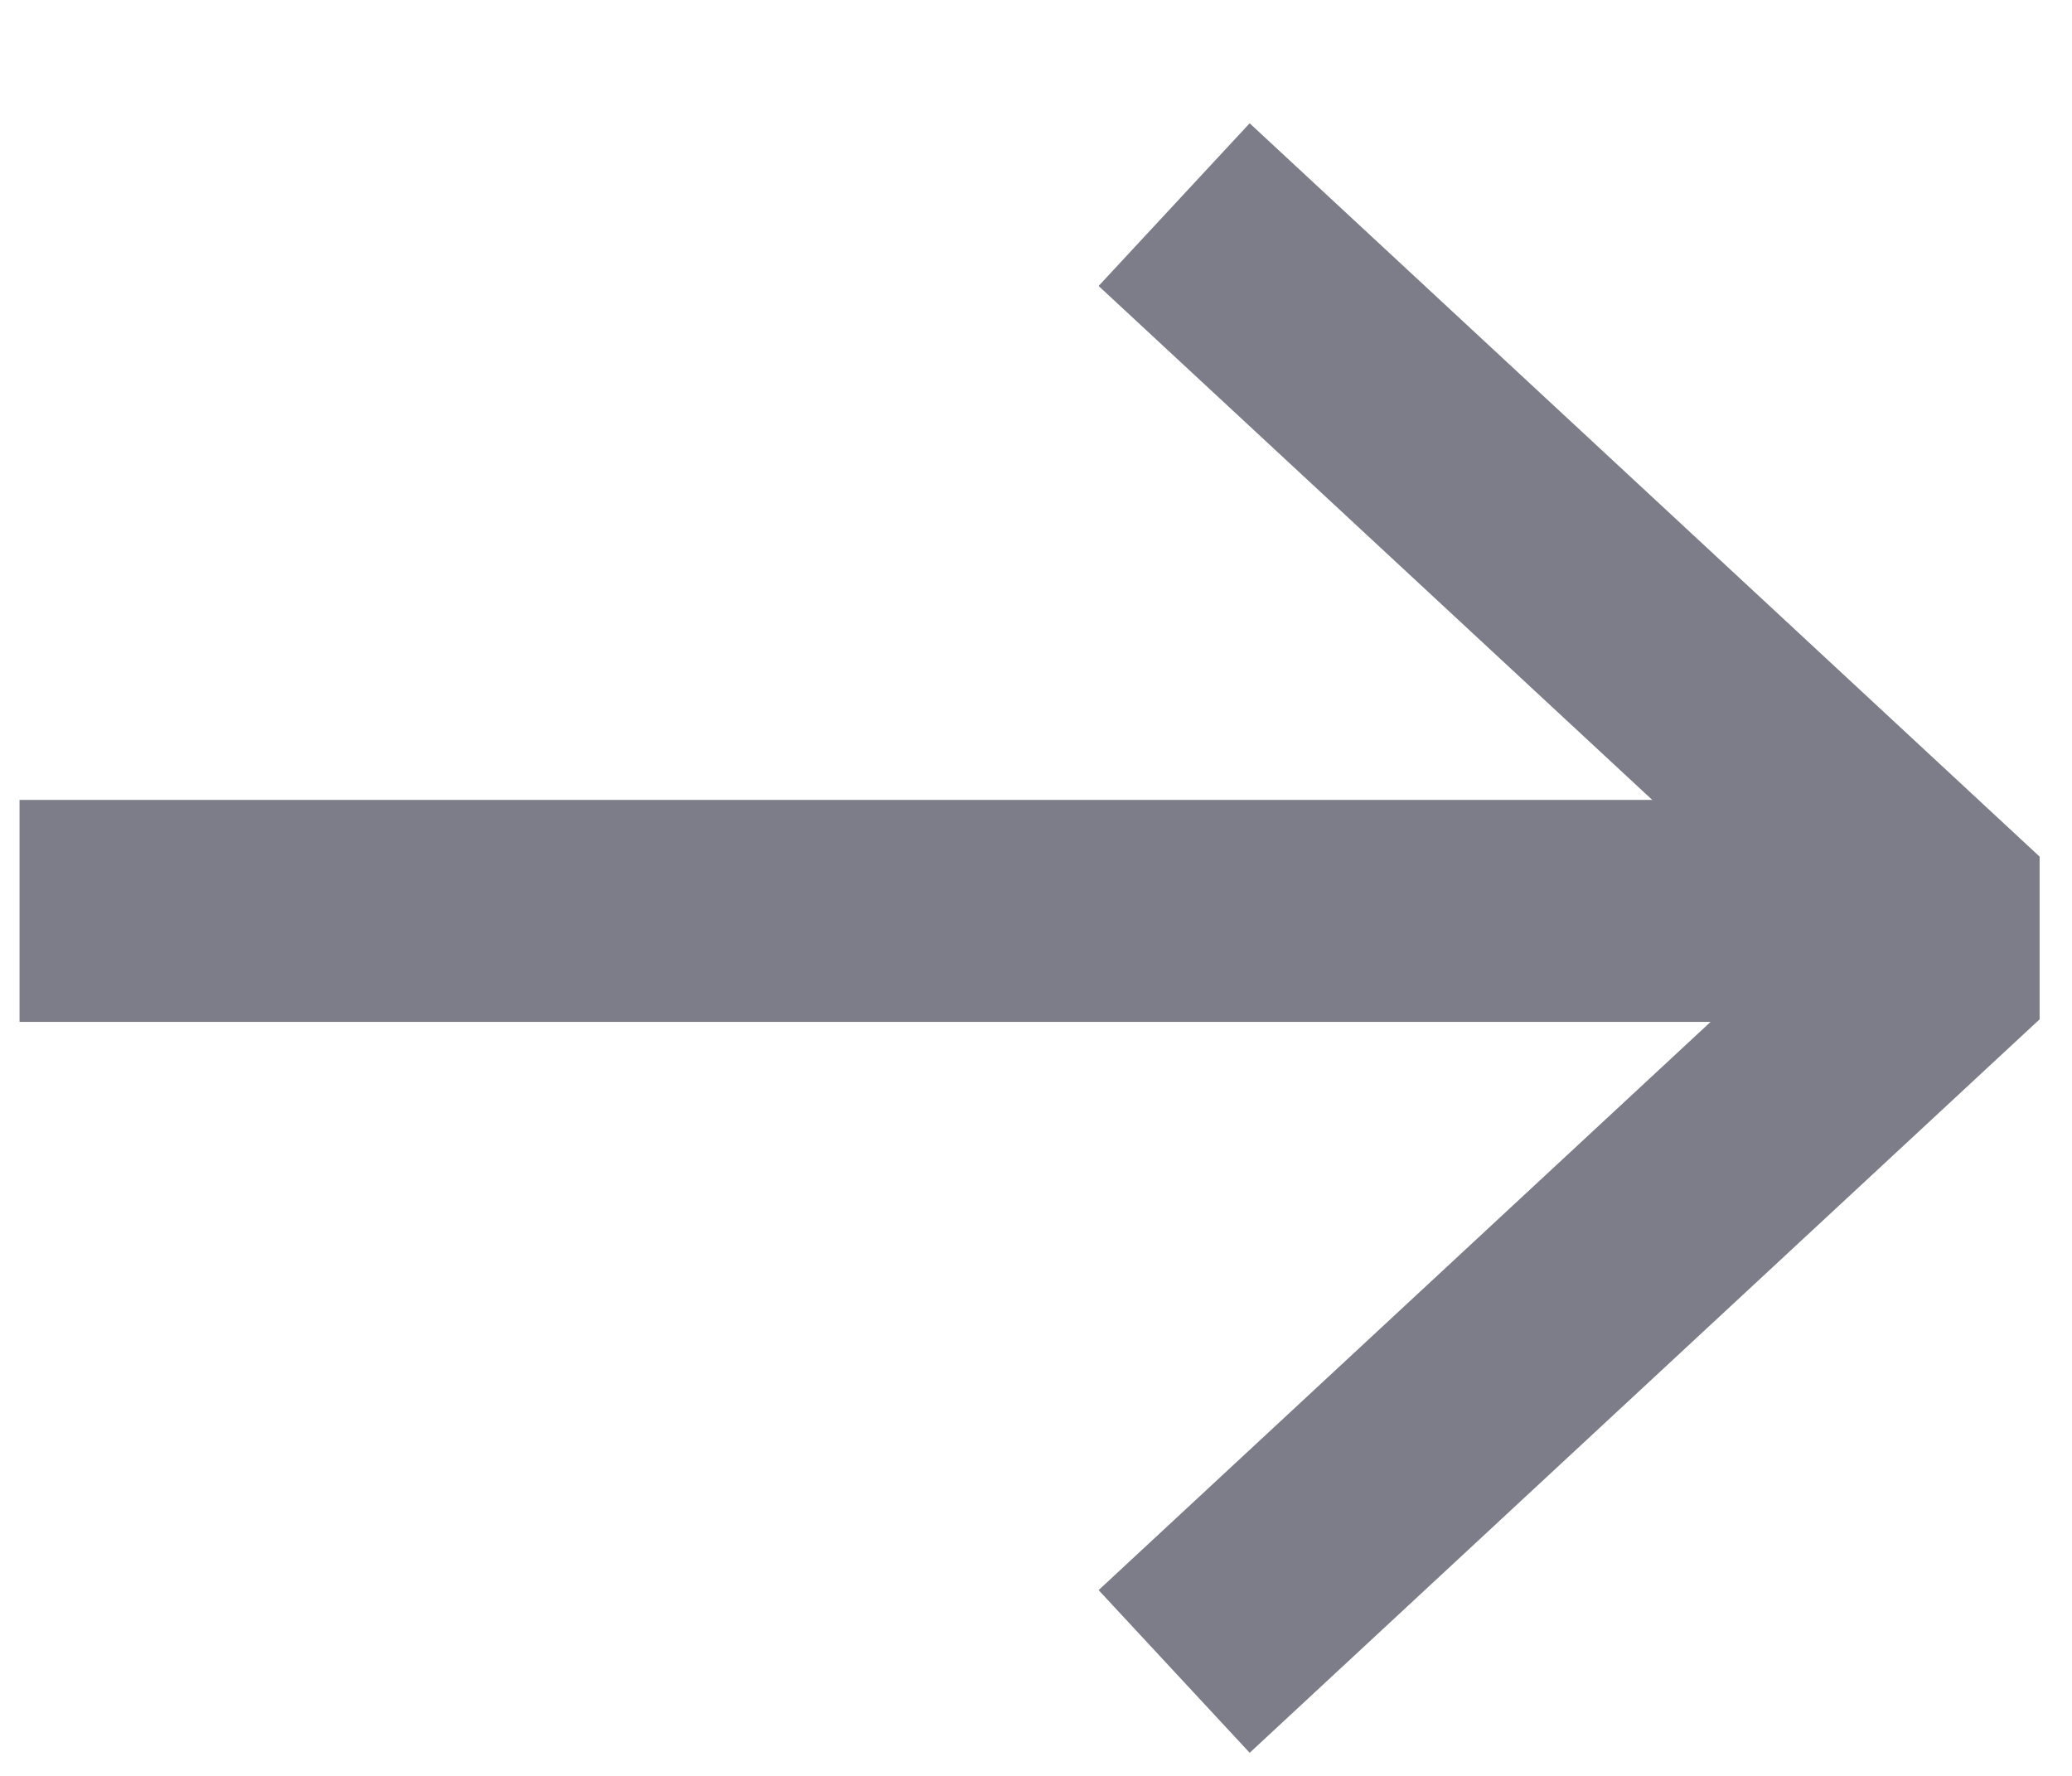 <svg width="14" height="12" viewBox="0 0 14 12" fill="none" xmlns="http://www.w3.org/2000/svg">
<path d="M8.483 1.893L13.271 6.338L8.483 10.784" stroke="#7C7D88" stroke-width="1.5" stroke-linecap="square" stroke-linejoin="bevel"/>
<path fill-rule="evenodd" clip-rule="evenodd" d="M0.882 6.155H12.588H0.882Z" fill="#7C7D88"/>
<path d="M0.882 6.155H12.588" stroke="#7C7D88" stroke-width="1.5" stroke-linecap="square" stroke-linejoin="bevel"/>
</svg>
